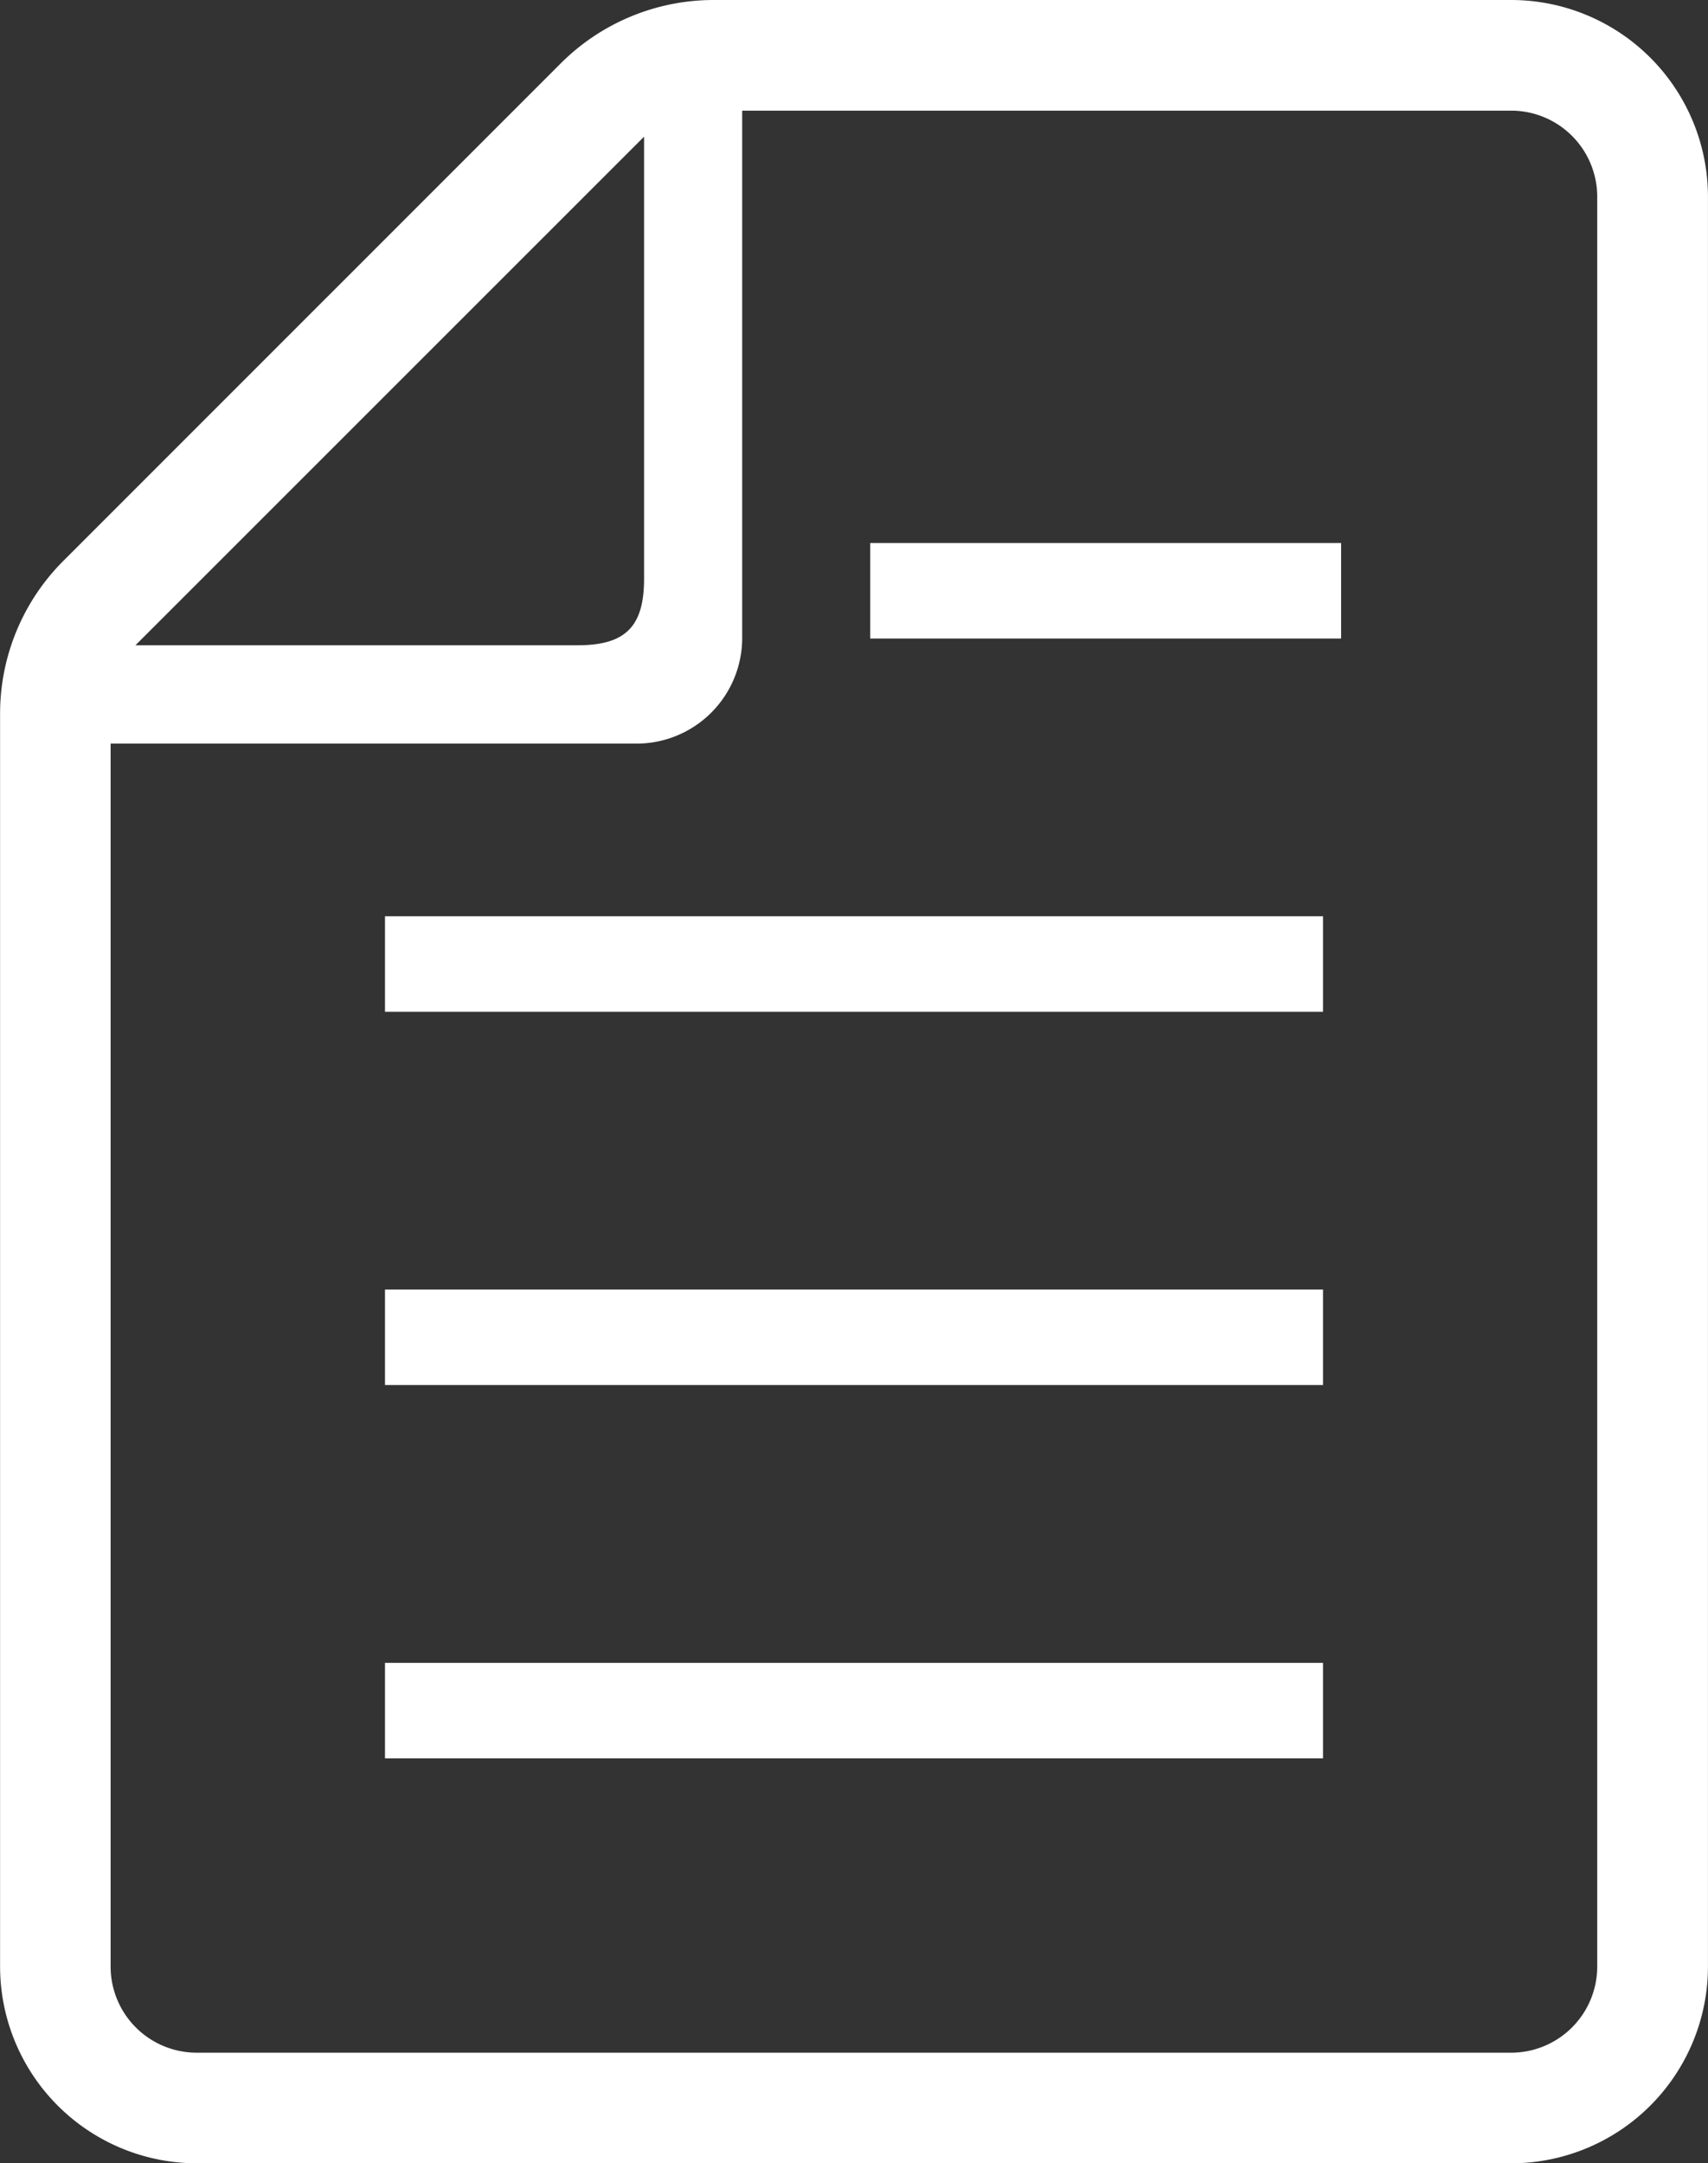 <svg xmlns="http://www.w3.org/2000/svg" width="42.648" height="54" viewBox="0 0 42.648 54">
  <rect x="0" y="0" width="42.648" height="54" fill="#333333" stroke="none"/>
  <g id="シンプルな書類ファイル" transform="translate(-53.818)">
    <rect id="長方形_159" data-name="長方形 159" width="23.422" height="2.384" transform="translate(63.431 41.508)" fill="#fff"/>
    <rect id="長方形_160" data-name="長方形 160" width="23.422" height="2.384" transform="translate(63.431 32.189)" fill="#fff"/>
    <rect id="長方形_161" data-name="長方形 161" width="23.422" height="2.384" transform="translate(63.431 22.872)" fill="#fff"/>
    <rect id="長方形_162" data-name="長方形 162" width="11.758" height="2.384" transform="translate(75.547 13.555)" fill="#fff"/>
    <path id="パス_221" data-name="パス 221" d="M91.556,0H71.636a5.4,5.4,0,0,0-3.813,1.579L55.4,14a5.392,5.392,0,0,0-1.58,3.813V49.09A4.916,4.916,0,0,0,58.729,54H91.555a4.916,4.916,0,0,0,4.91-4.91V4.909A4.915,4.915,0,0,0,91.556,0ZM69.9,3.412V14.449c0,1.193-.465,1.658-1.658,1.658H57.2ZM93.7,49.09a2.151,2.151,0,0,1-2.149,2.149H58.729a2.151,2.151,0,0,1-2.149-2.149V18.562H69.716a2.638,2.638,0,0,0,2.634-2.635V2.762H91.556A2.15,2.15,0,0,1,93.7,4.909Z" transform="translate(0)" fill="#fff"/>
  </g>
</svg>
